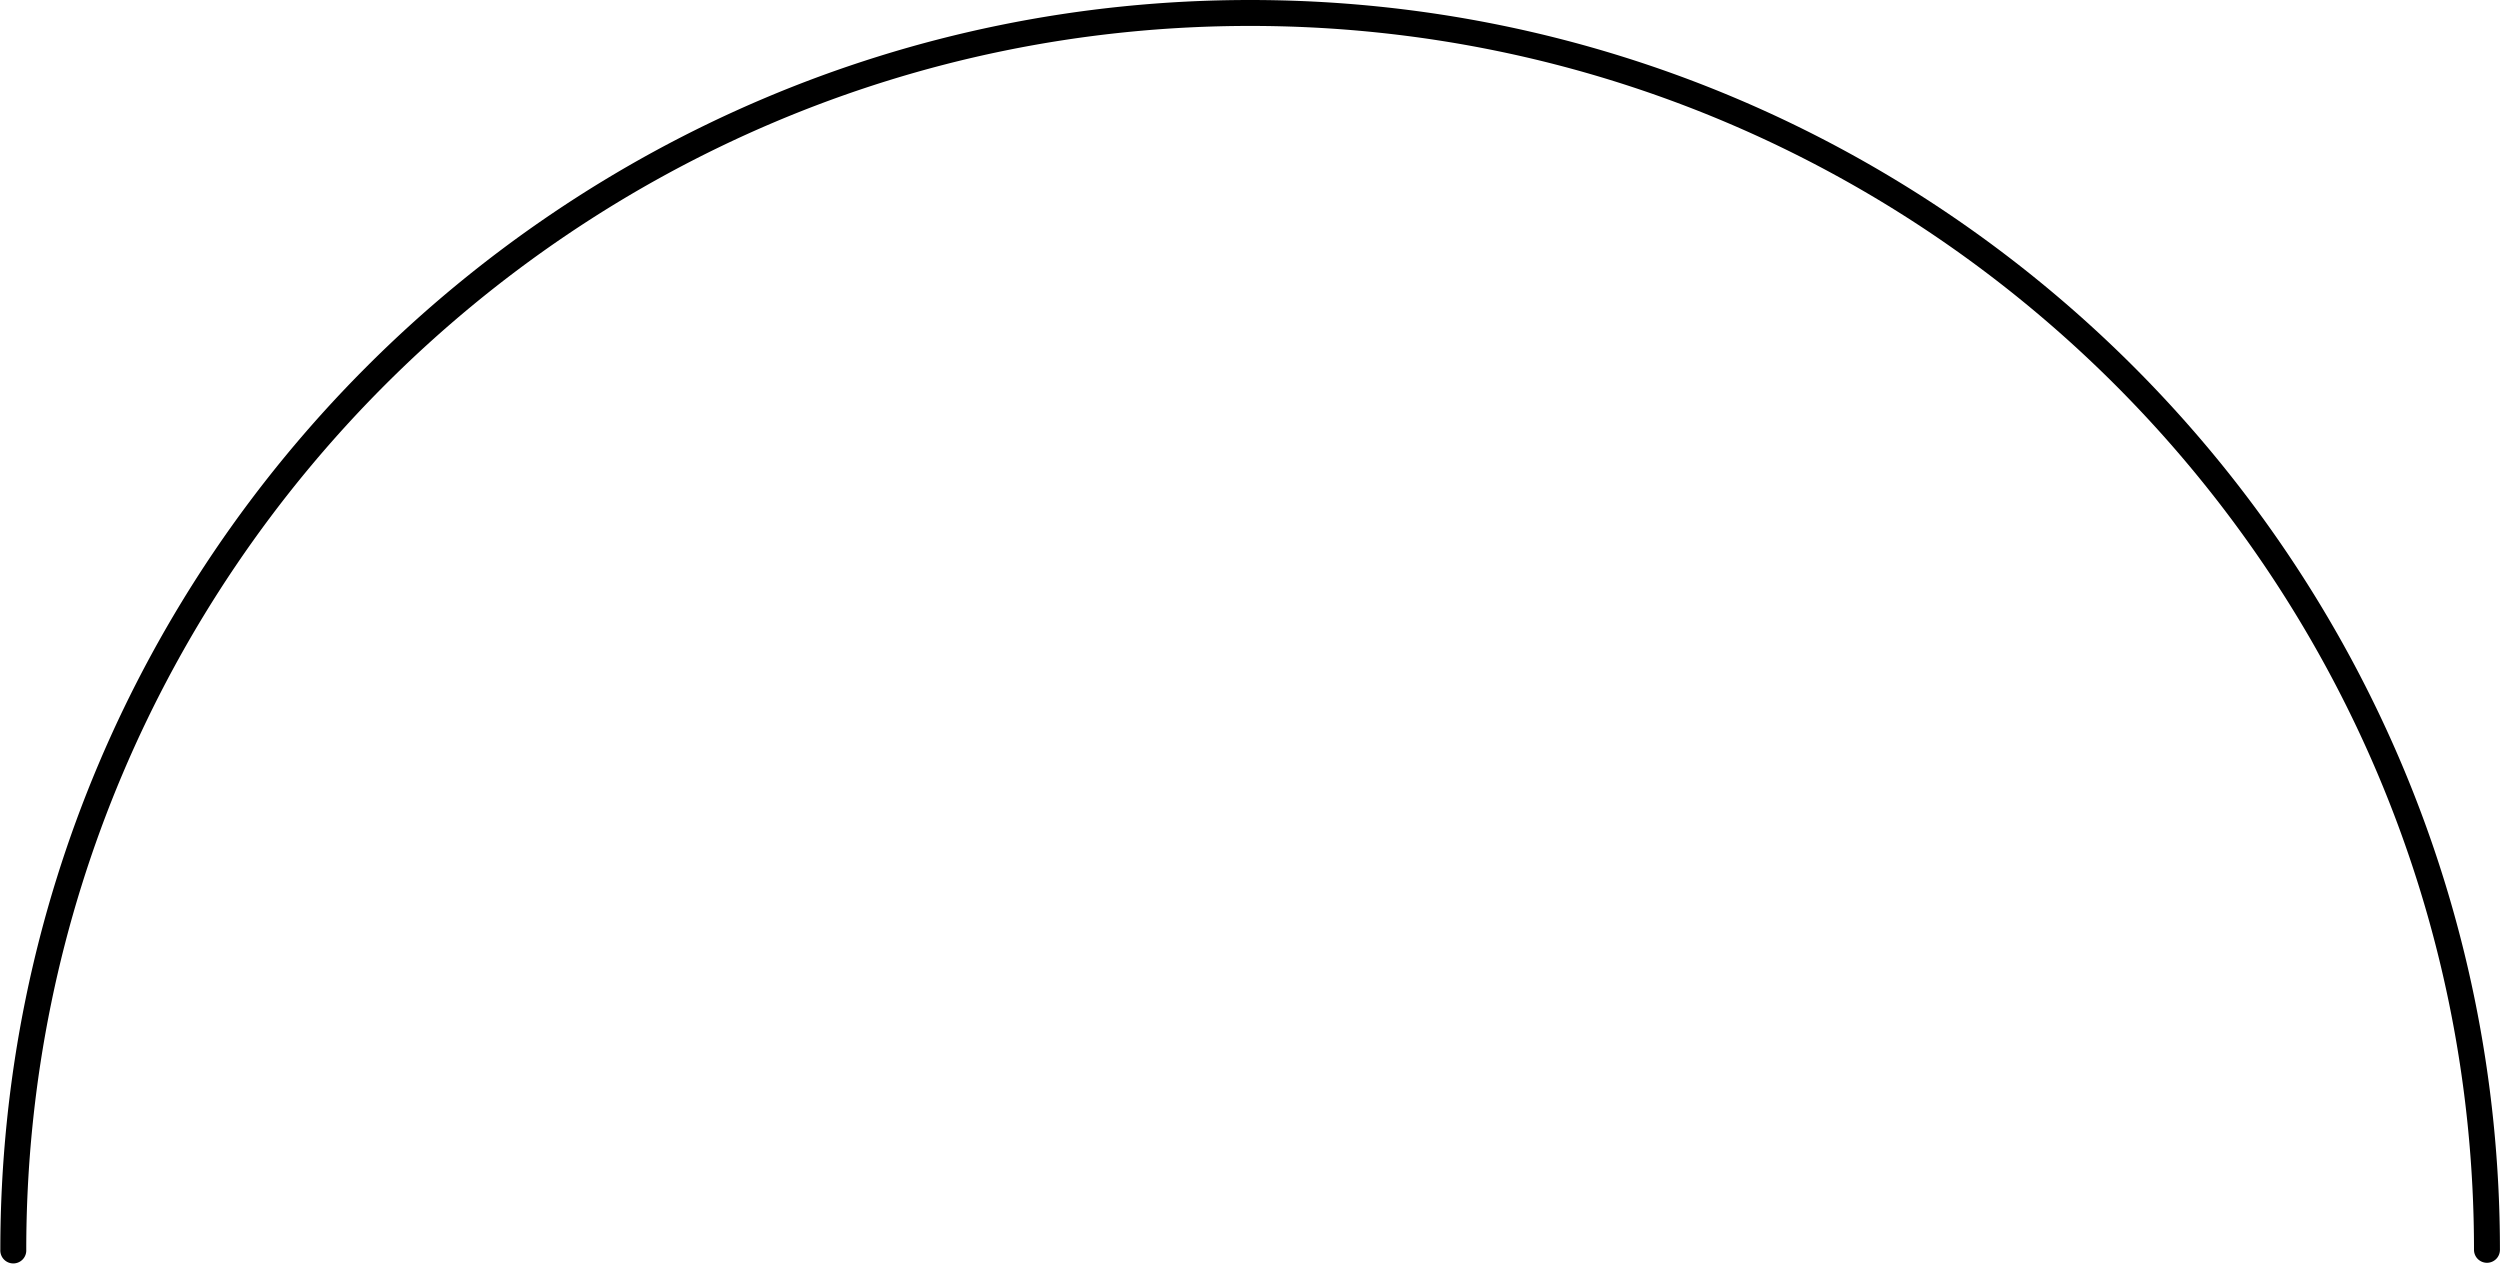 <?xml version="1.0" encoding="UTF-8"?><svg xmlns="http://www.w3.org/2000/svg" xmlns:xlink="http://www.w3.org/1999/xlink" height="383.6" preserveAspectRatio="xMidYMid meet" version="1.0" viewBox="-0.1 0.0 758.7 383.6" width="758.7" zoomAndPan="magnify"><g data-name="Layer 2"><g data-name="Layer 1" id="change1_1"><path d="M754.65,383.23a3.93,3.93,0,0,1-3.94-3.94c0-204.8-166.62-371.42-371.42-371.42S7.87,174.49,7.87,379.29a3.94,3.94,0,1,1-7.87,0C0,170.15,170.15,0,379.29,0S758.58,170.15,758.58,379.29A3.93,3.93,0,0,1,754.65,383.23Z"/></g></g></svg>